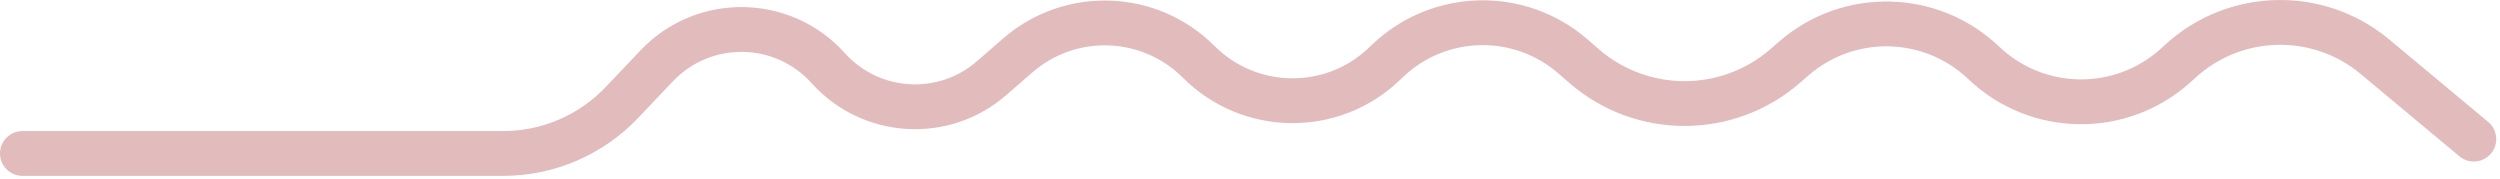 <?xml version="1.0" encoding="UTF-8"?>
<svg xmlns="http://www.w3.org/2000/svg" width="279" height="20" viewBox="0 0 279 20" fill="none">
  <path fill-rule="evenodd" clip-rule="evenodd" d="M245.048 8.643C250.221 3.941 258.069 3.771 263.439 8.247L274.479 17.447C275.54 18.33 277.116 18.187 278 17.126V17.126C278.884 16.066 278.741 14.489 277.68 13.605L266.64 4.406C259.353 -1.667 248.704 -1.438 241.685 4.943L241.166 5.415C236.023 10.091 228.141 9.999 223.108 5.205C216.288 -1.29 205.646 -1.531 198.539 4.649L197.597 5.468C192.094 10.253 183.906 10.253 178.403 5.468L177.201 4.423C170.241 -1.629 159.82 -1.393 153.142 4.967L152.749 5.342C147.907 9.954 140.27 9.86 135.541 5.132C129.108 -1.301 118.795 -1.66 111.93 4.309L109.028 6.833C104.691 10.604 98.132 10.202 94.287 5.93C88.228 -0.802 77.718 -0.943 71.48 5.623L67.587 9.721C64.611 12.853 60.481 14.626 56.161 14.626H2.5C1.119 14.626 0 15.746 0 17.126V17.126C0 18.507 1.119 19.626 2.5 19.626H56.161C61.851 19.626 67.292 17.291 71.212 13.165L75.105 9.067C79.335 4.614 86.462 4.71 90.571 9.275C96.24 15.575 105.913 16.167 112.309 10.606L115.211 8.082C120.094 3.836 127.43 4.092 132.006 8.668C138.653 15.315 149.39 15.446 156.197 8.963L156.59 8.588C161.401 4.007 168.907 3.837 173.92 8.196L175.122 9.241C182.506 15.662 193.494 15.662 200.878 9.241L201.82 8.422C206.98 3.935 214.707 4.11 219.66 8.826C226.592 15.428 237.446 15.554 244.53 9.114L245.048 8.643Z" fill="#E2BBBD"></path>
</svg>
